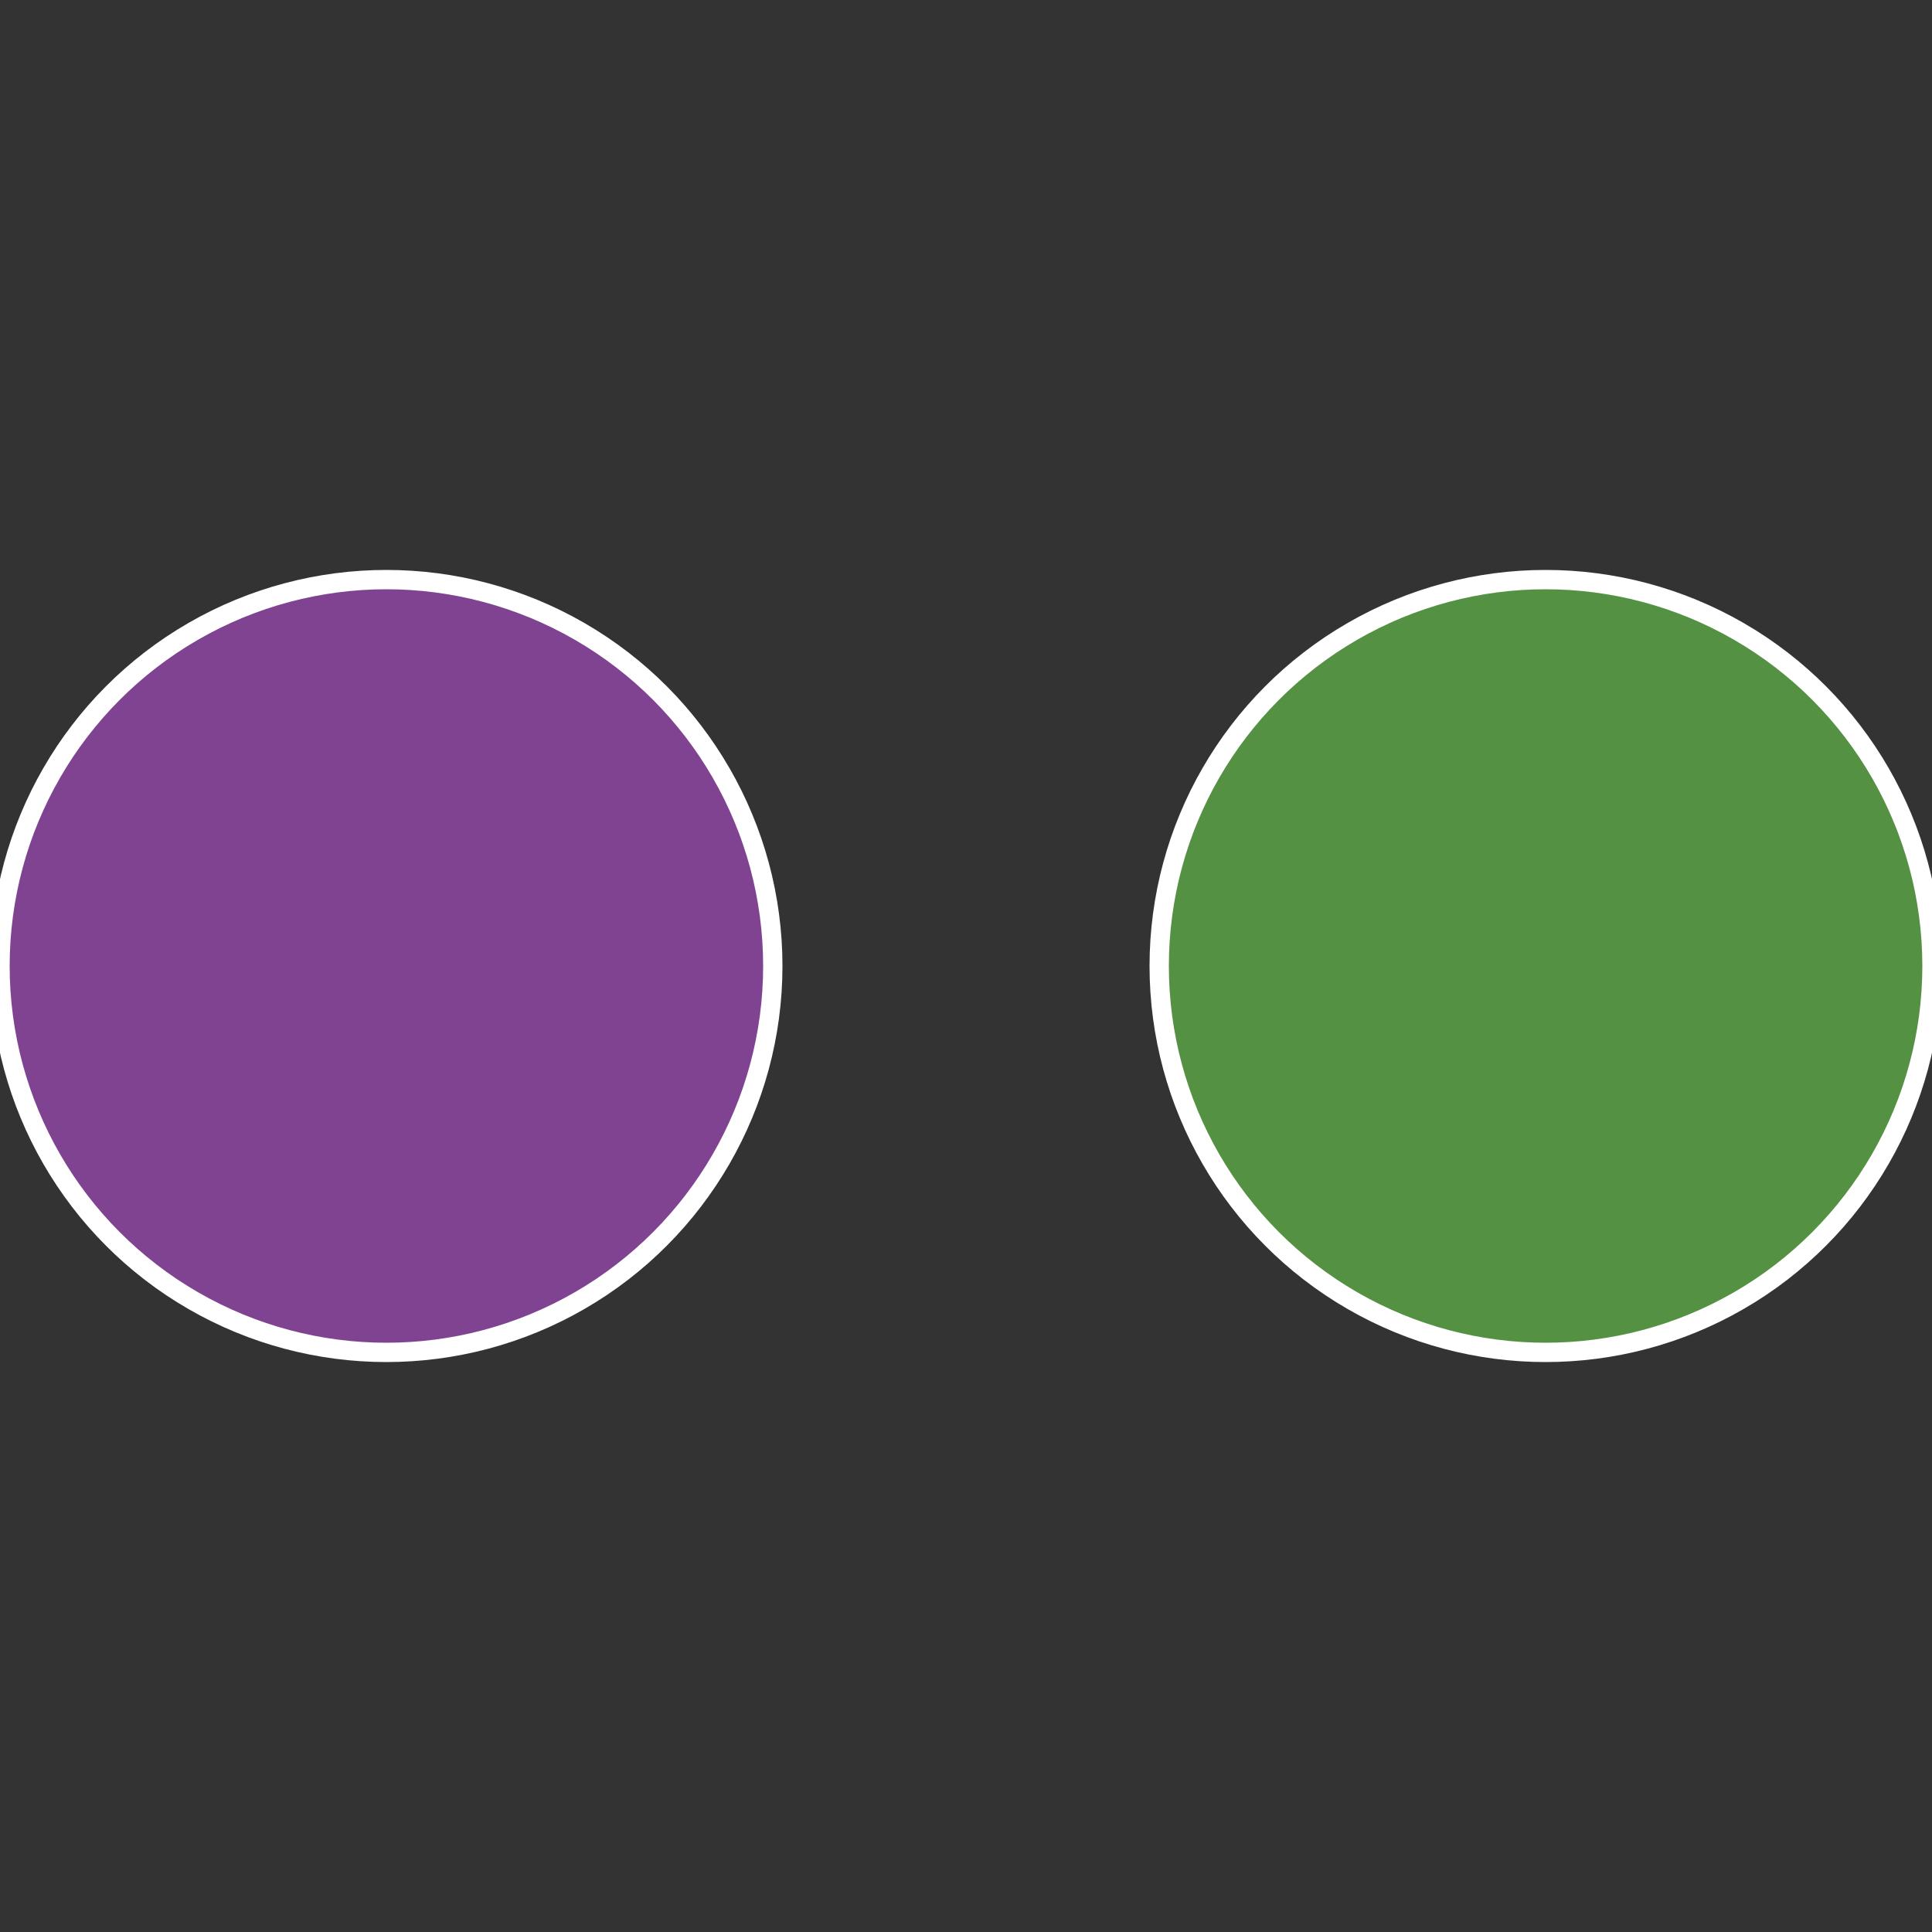 <?xml version="1.0" standalone="no"?>
<svg width="500" height="500" viewBox="-1 -1 2 2" xmlns="http://www.w3.org/2000/svg">
 
                <rect x="-1" y="-1" width="2" height="2" fill="#333333" stroke="none"/>
 
                <circle cx="0.6" cy="0" r="0.4" fill="#549143" stroke="#fff" stroke-width="1%" />
             
                <circle cx="-0.6" cy="7.3478807948841E-17" r="0.4" fill="#7f4391" stroke="#fff" stroke-width="1%" />
            </svg>
